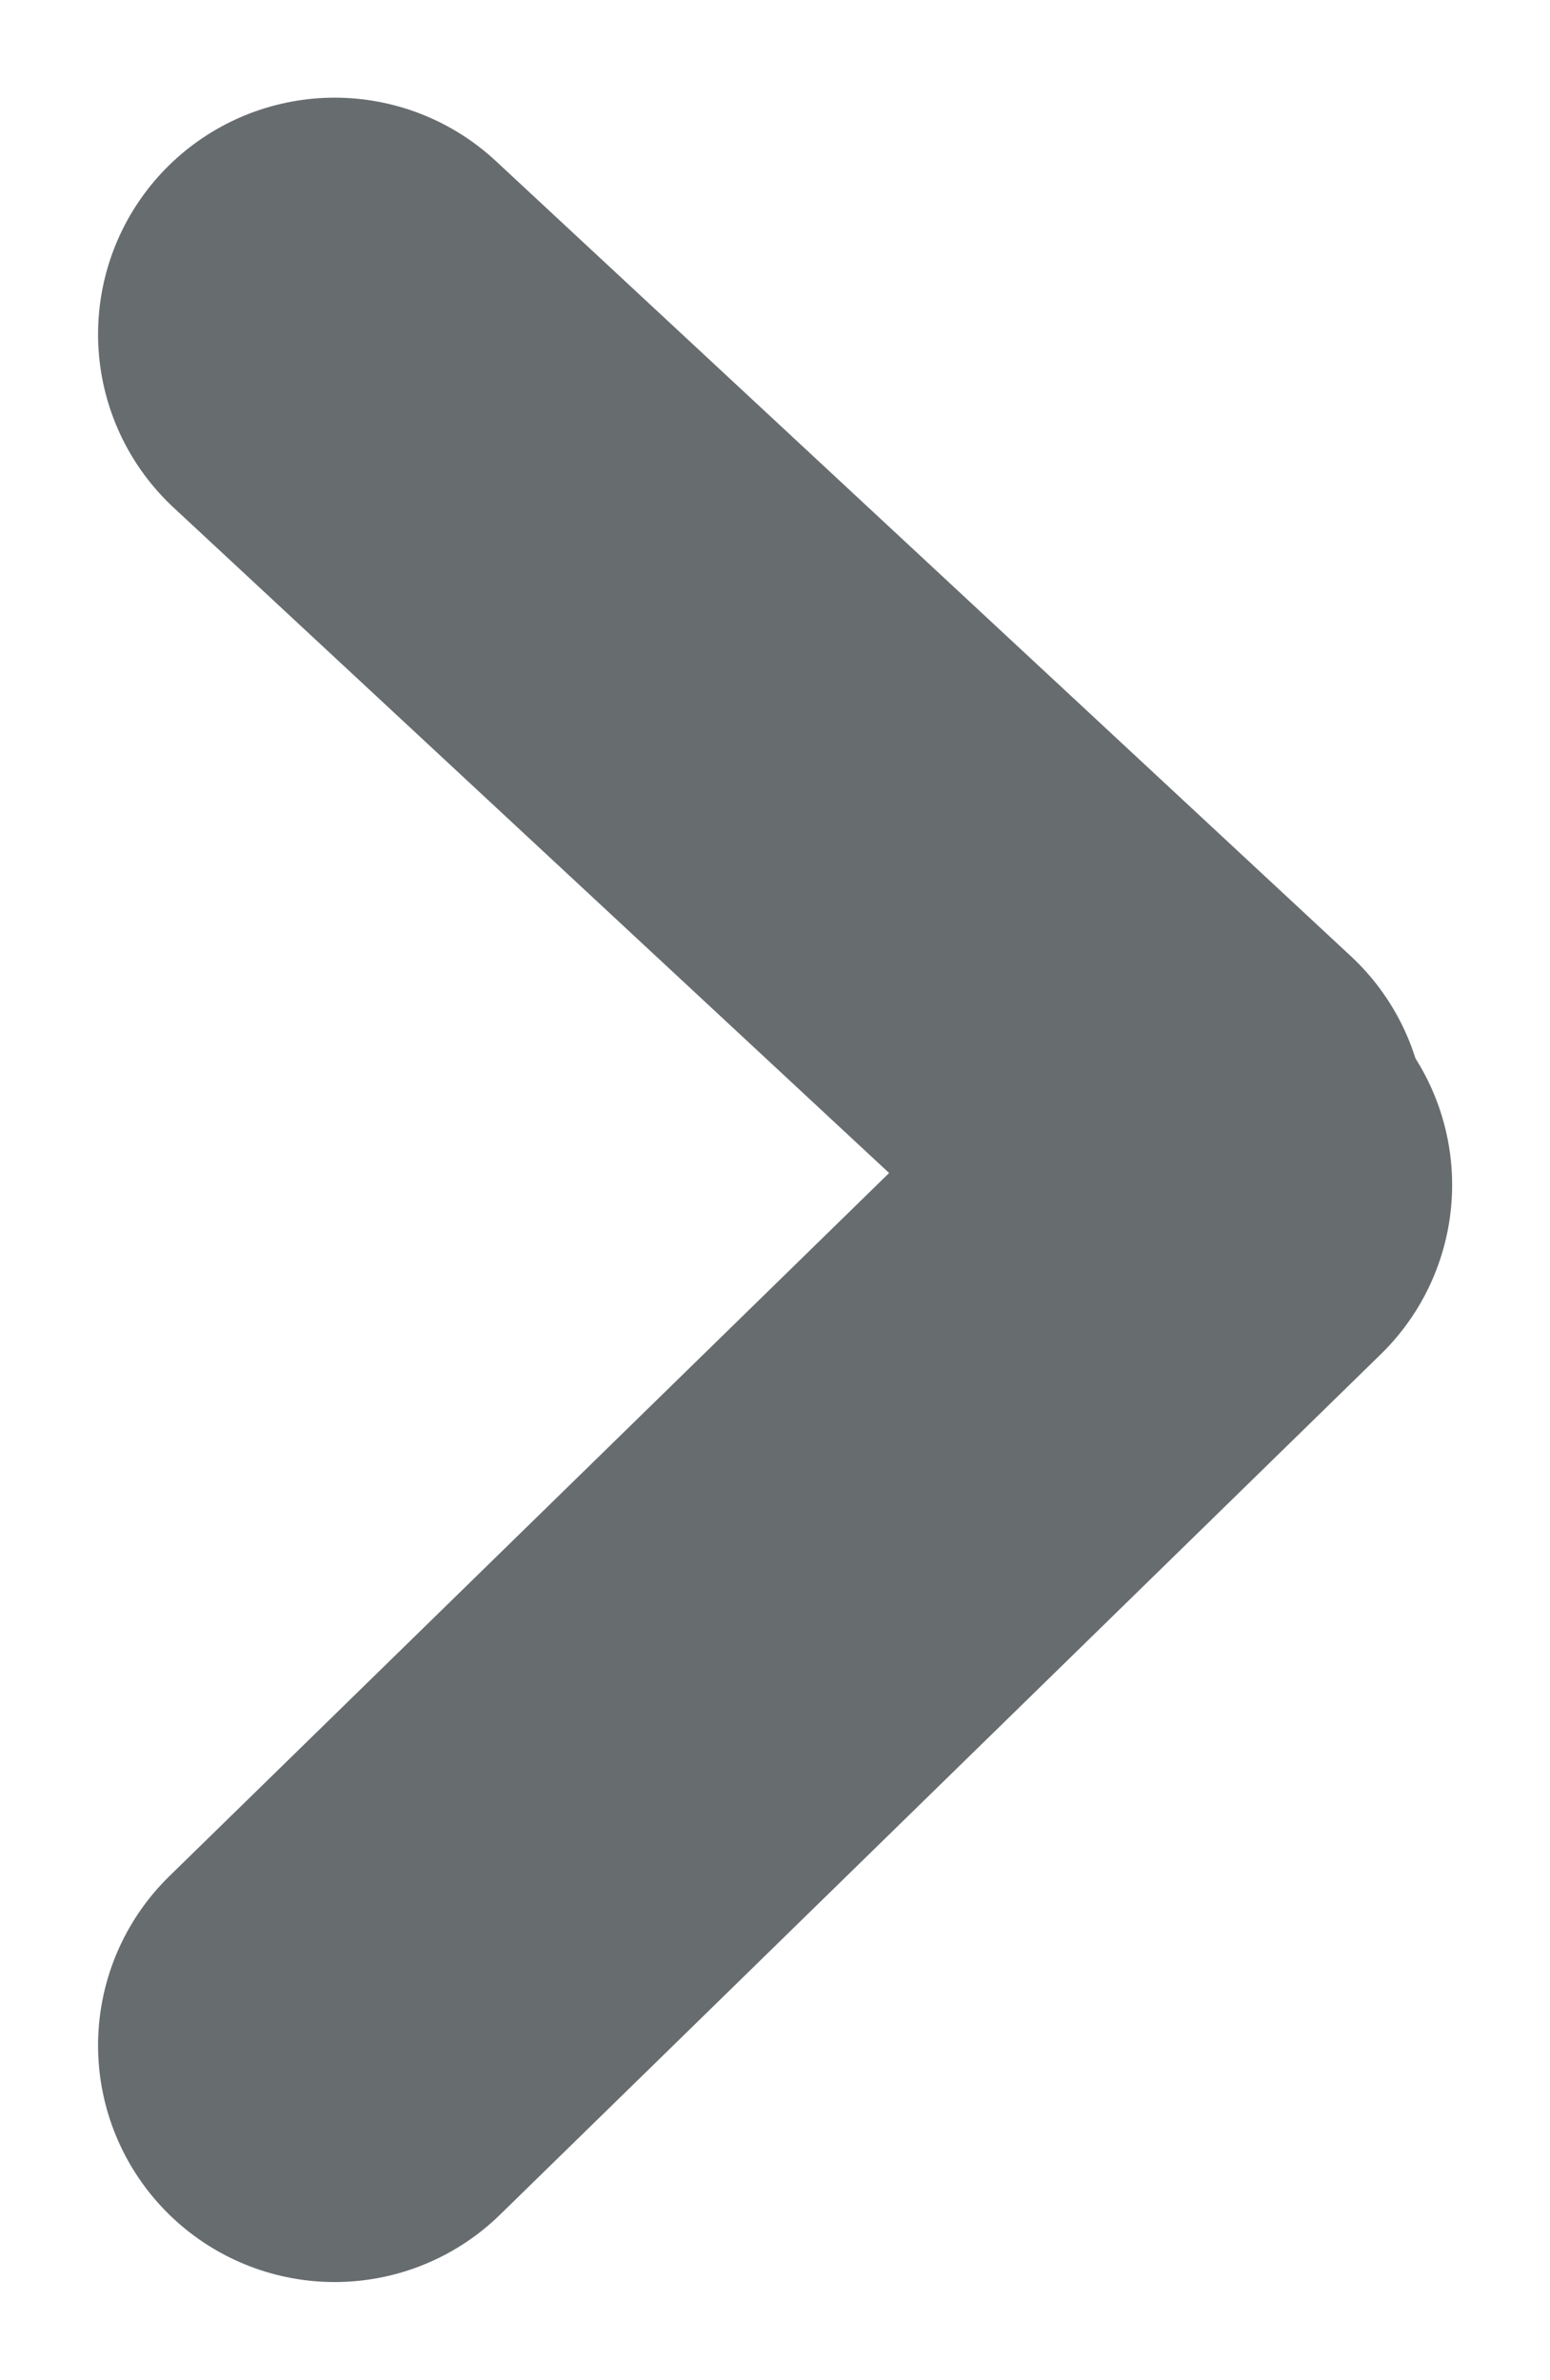 <svg xmlns="http://www.w3.org/2000/svg" width="8.188" height="12.574" viewBox="0 0 8.188 12.574">
  <g id="Grupo_7252" data-name="Grupo 7252" transform="translate(-20.167 2.816)">
    <line id="Línea_170" data-name="Línea 170" x1="4.517" y1="4.201" transform="translate(21.935 -1.05)" fill="none" stroke="#676c6f" stroke-linecap="round" stroke-width="2.5"/>
    <line id="Línea_171" data-name="Línea 171" x1="4.653" y2="4.546" transform="translate(21.935 3.444)" fill="none" stroke="#676c6f" stroke-linecap="round" stroke-width="2.5"/>
  </g>
</svg>
